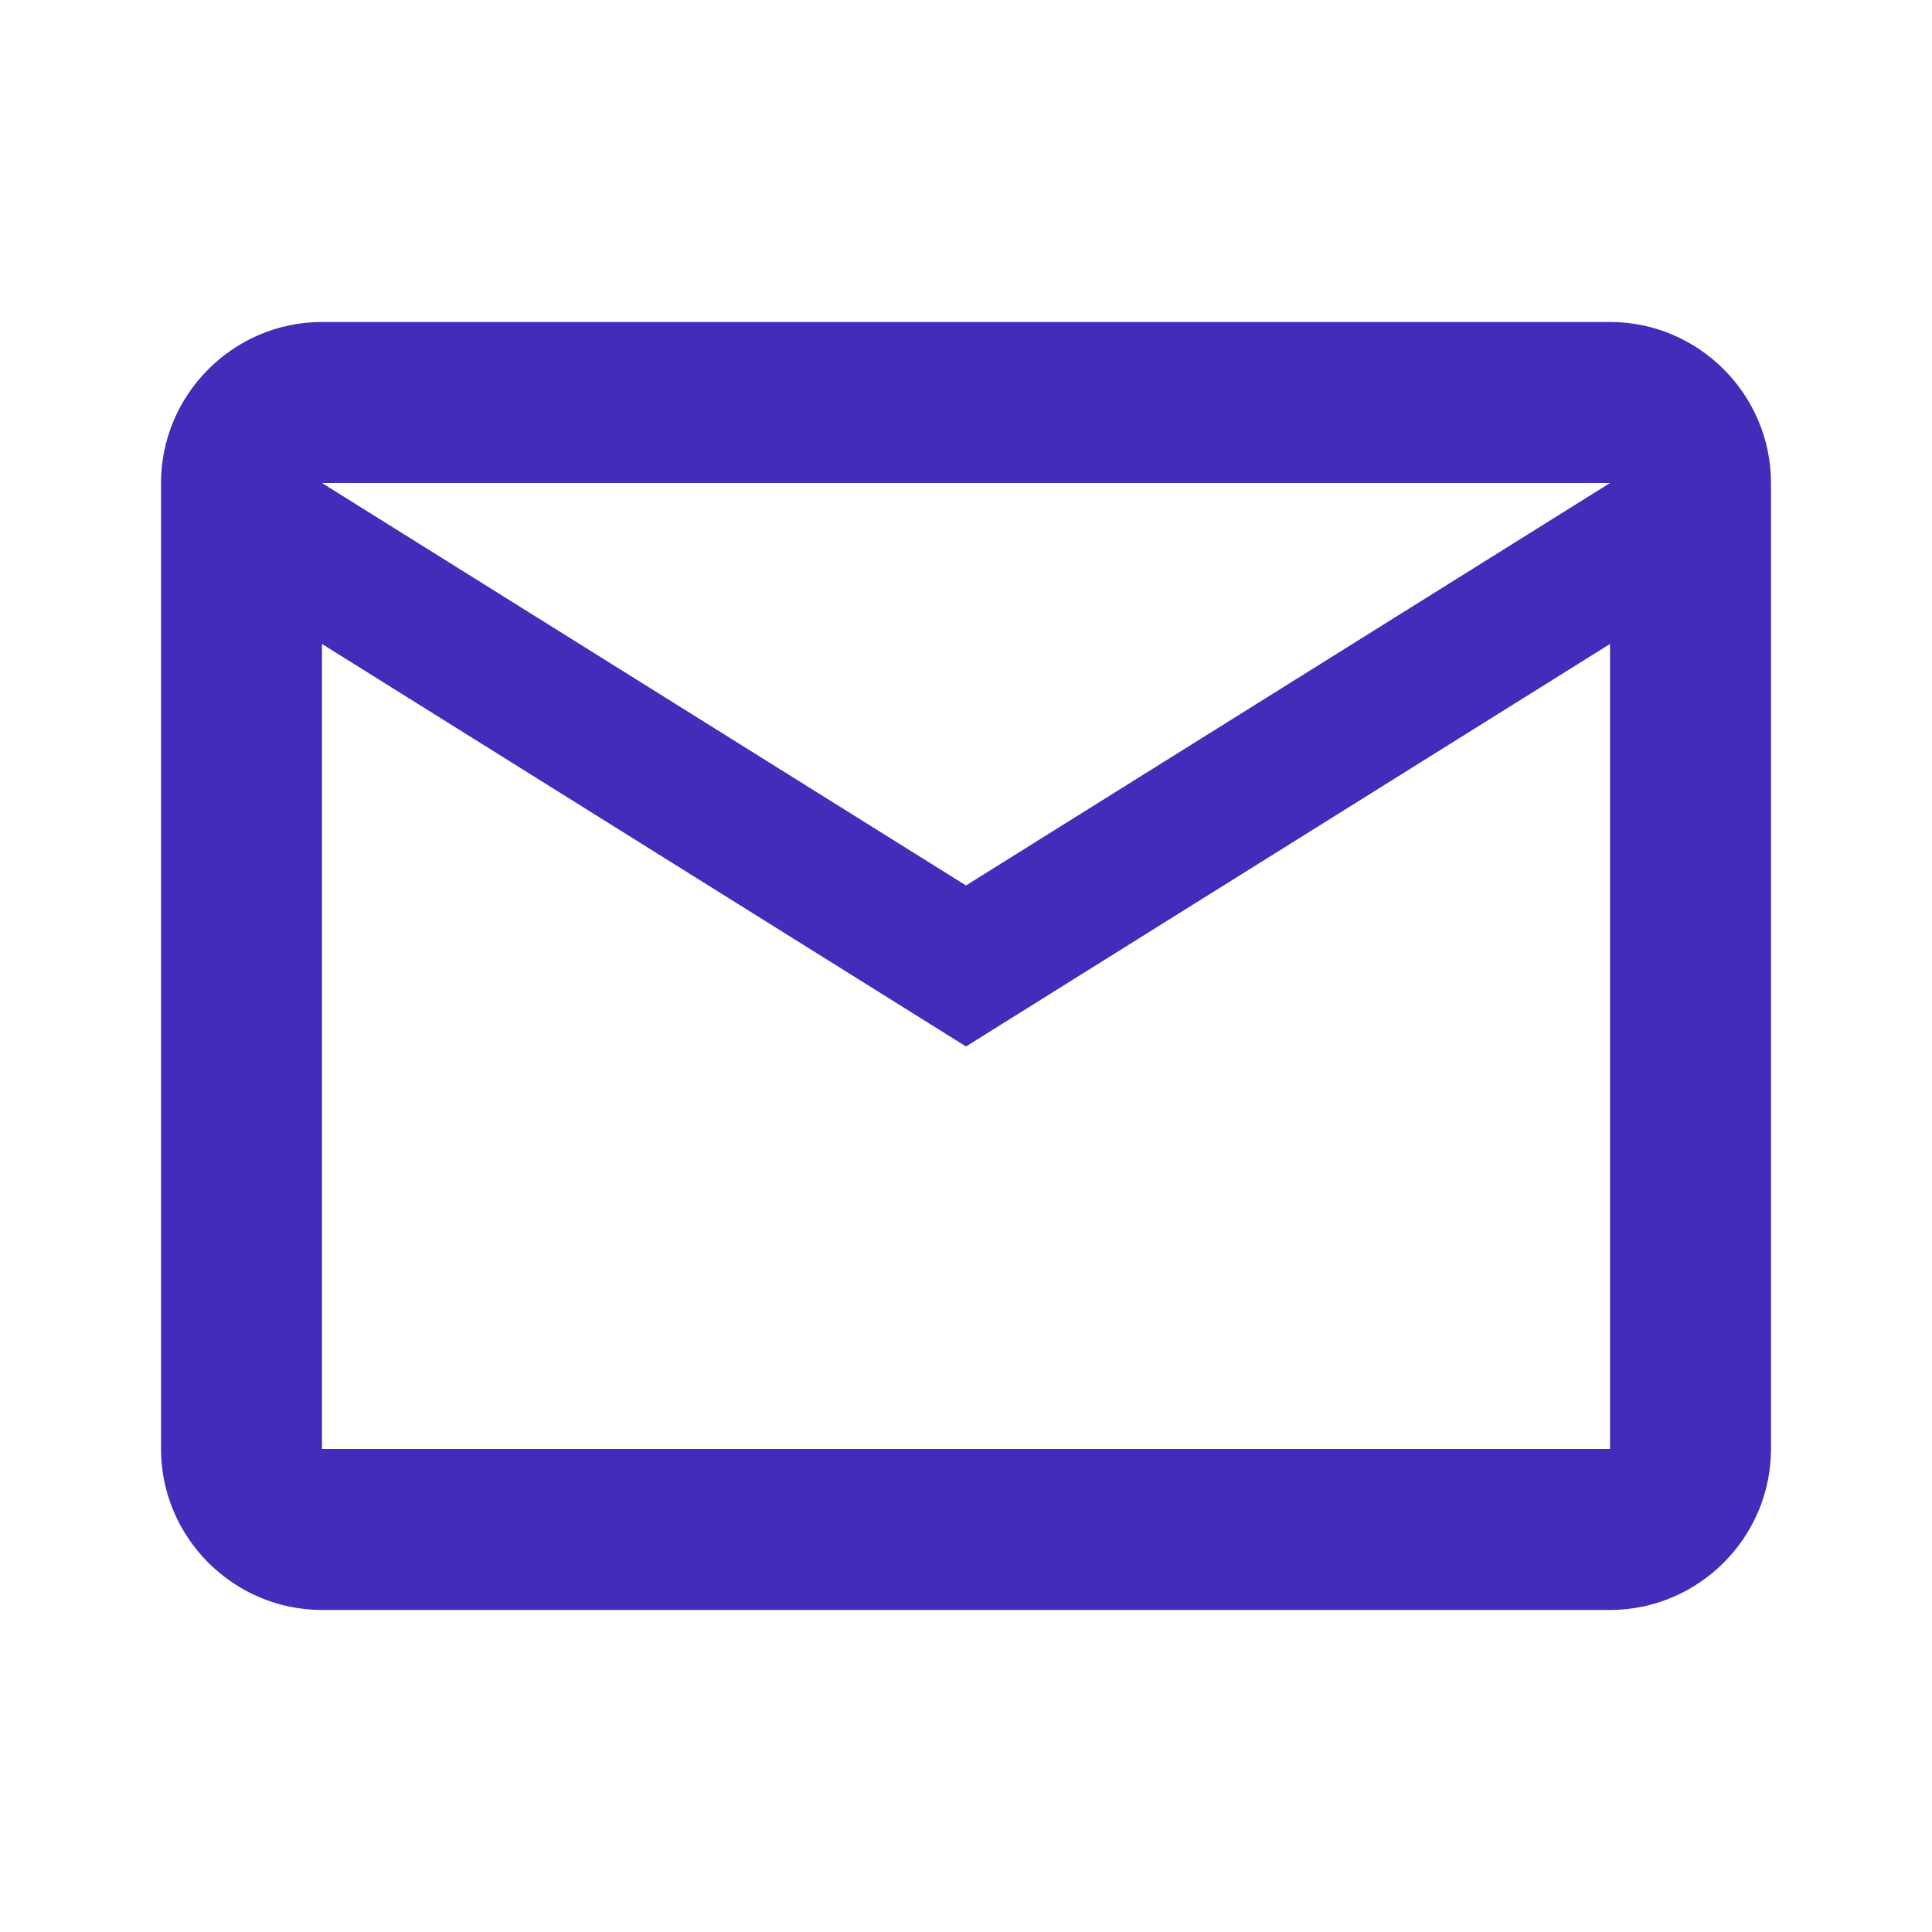 <svg width="32" height="32" viewBox="0 0 32 32" fill="none" xmlns="http://www.w3.org/2000/svg">
<path d="M29.333 8C29.333 6.533 28.133 5.333 26.667 5.333H5.333C3.867 5.333 2.667 6.533 2.667 8V24C2.667 25.466 3.867 26.666 5.333 26.666H26.667C28.133 26.666 29.333 25.466 29.333 24V8ZM26.667 8L16 14.666L5.333 8H26.667ZM26.667 24H5.333V10.666L16 17.333L26.667 10.666V24Z" fill="#422DBA"/>
</svg>
